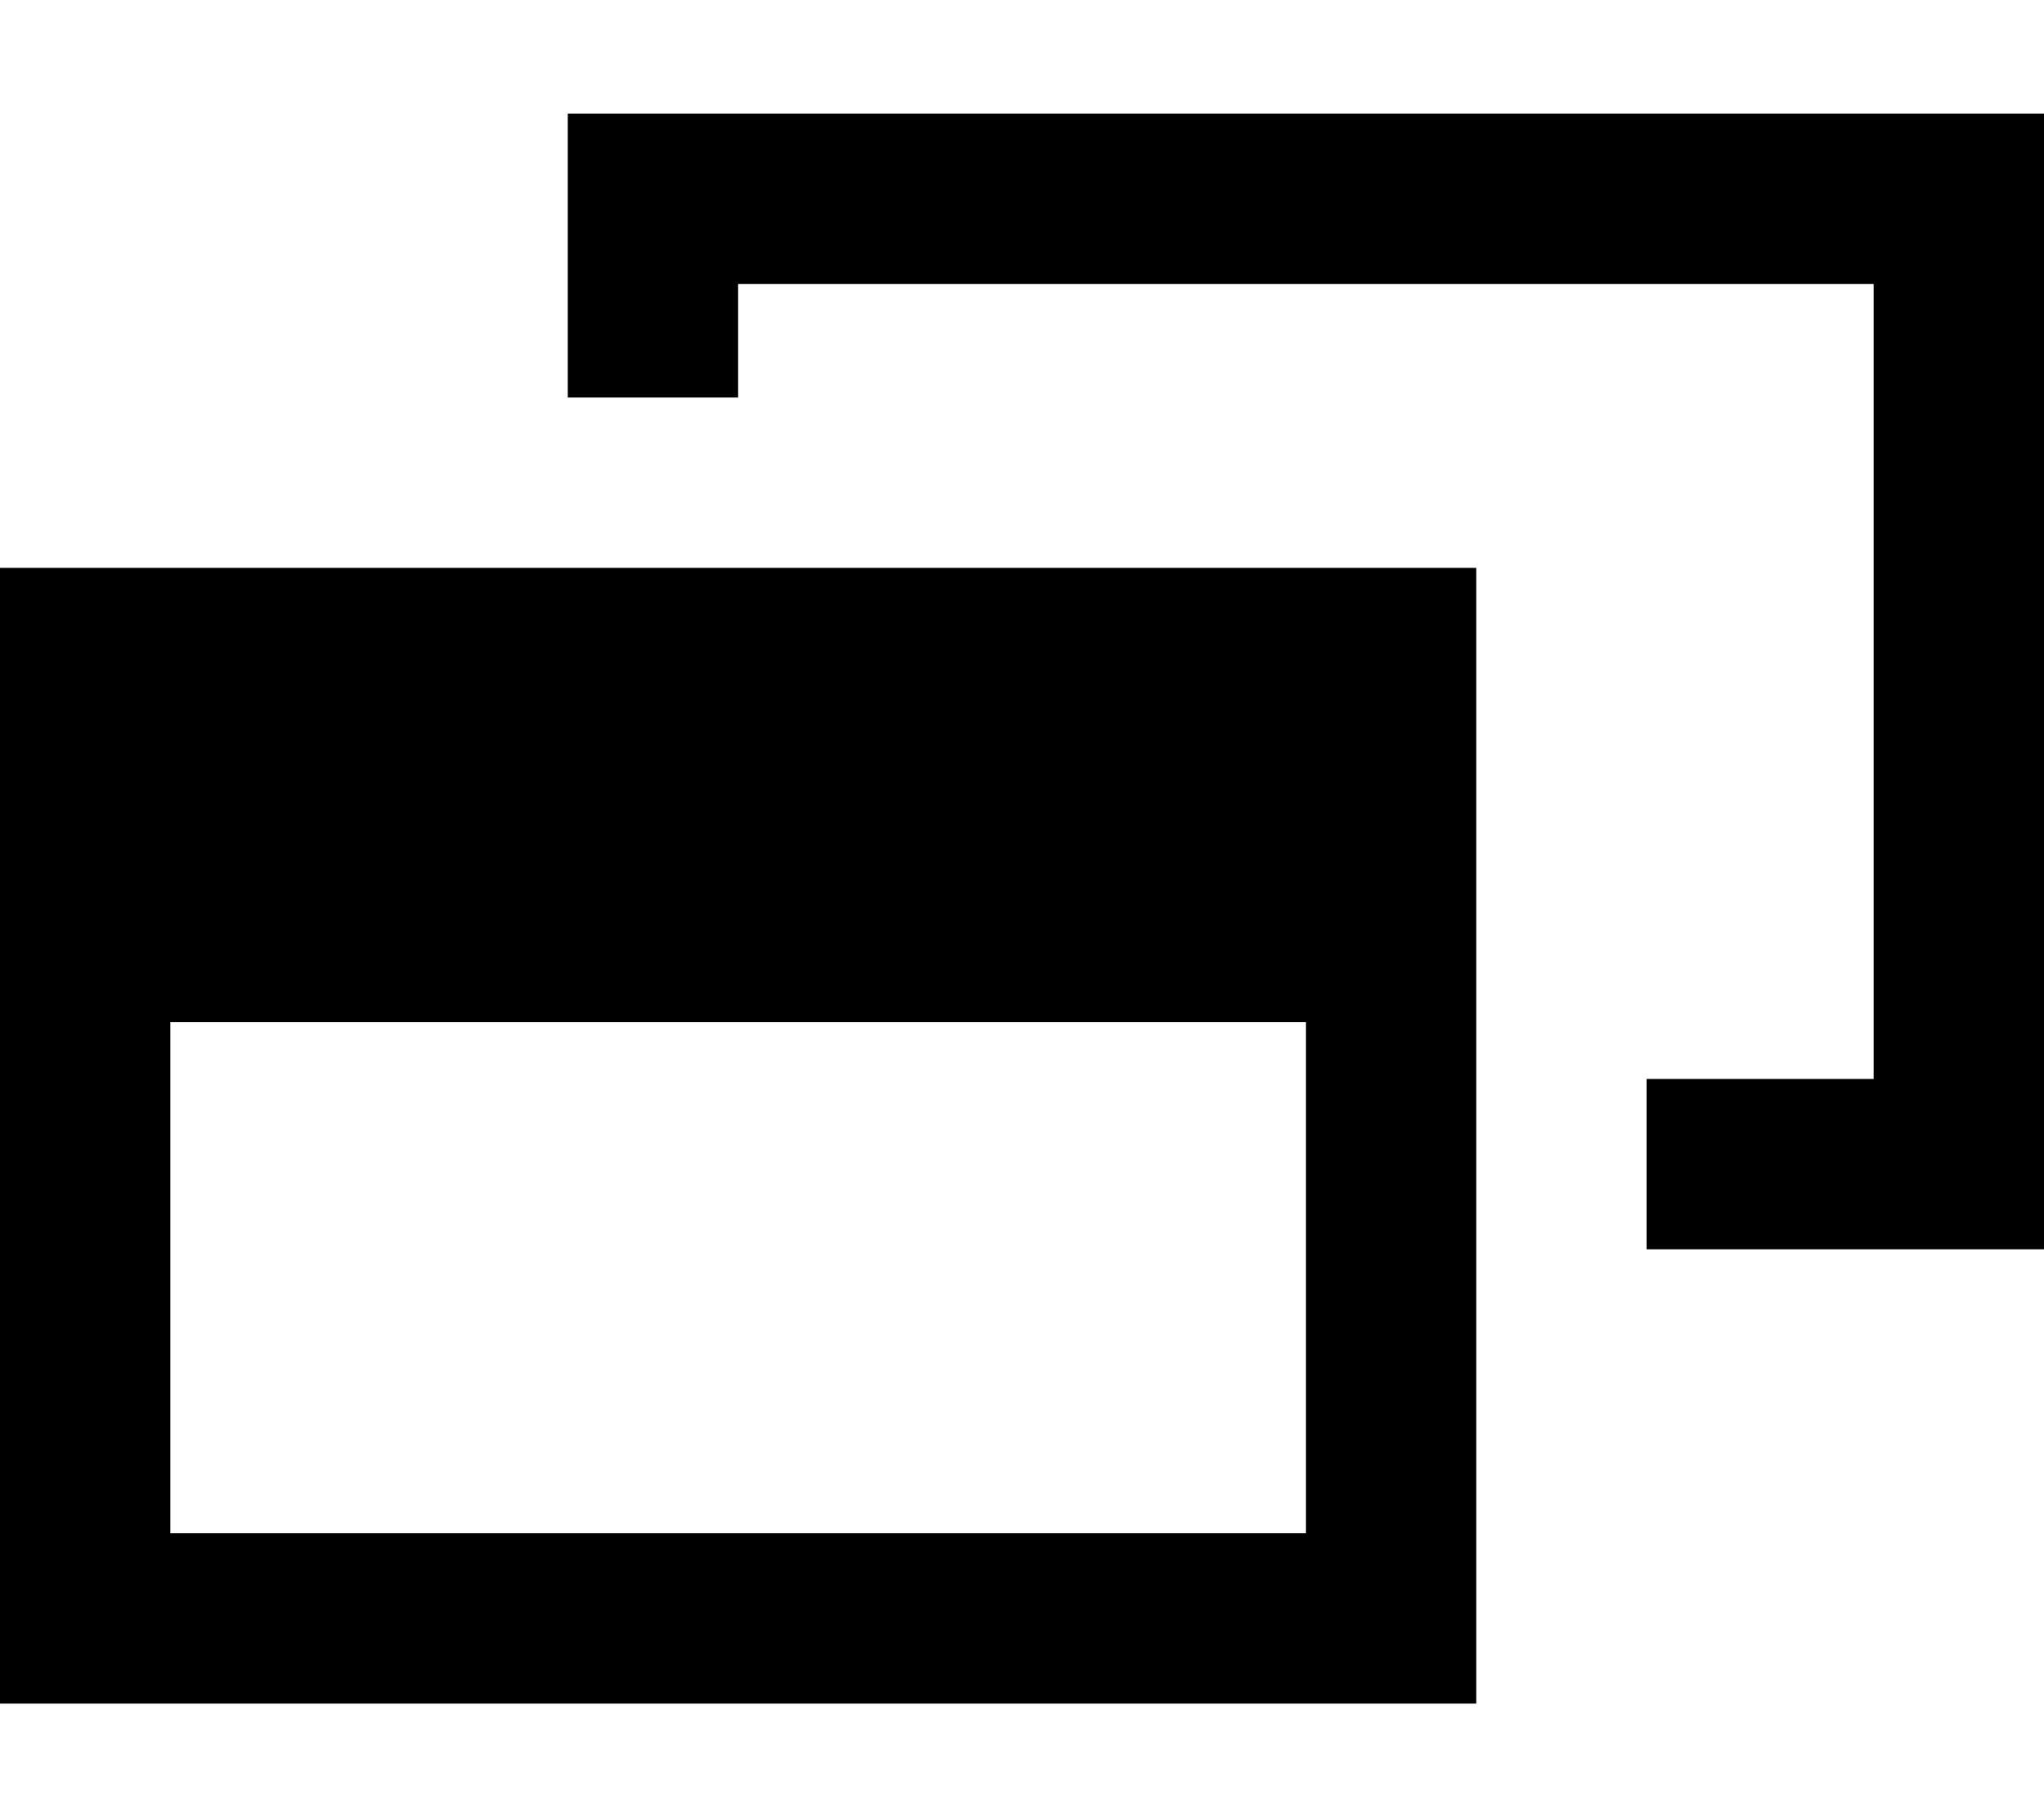 <svg xmlns="http://www.w3.org/2000/svg" viewBox="0 0 576 512"><!--! Font Awesome Pro 7.0.0 by @fontawesome - https://fontawesome.com License - https://fontawesome.com/license (Commercial License) Copyright 2025 Fonticons, Inc. --><path fill="currentColor" d="M528 80l-320 0 0 32-48 0 0-80 416 0 0 320-112 0 0-48 64 0 0-224zM48 288l0 144 320 0 0-144-320 0zm0-128l368 0 0 320-416 0 0-320 48 0z"/></svg>